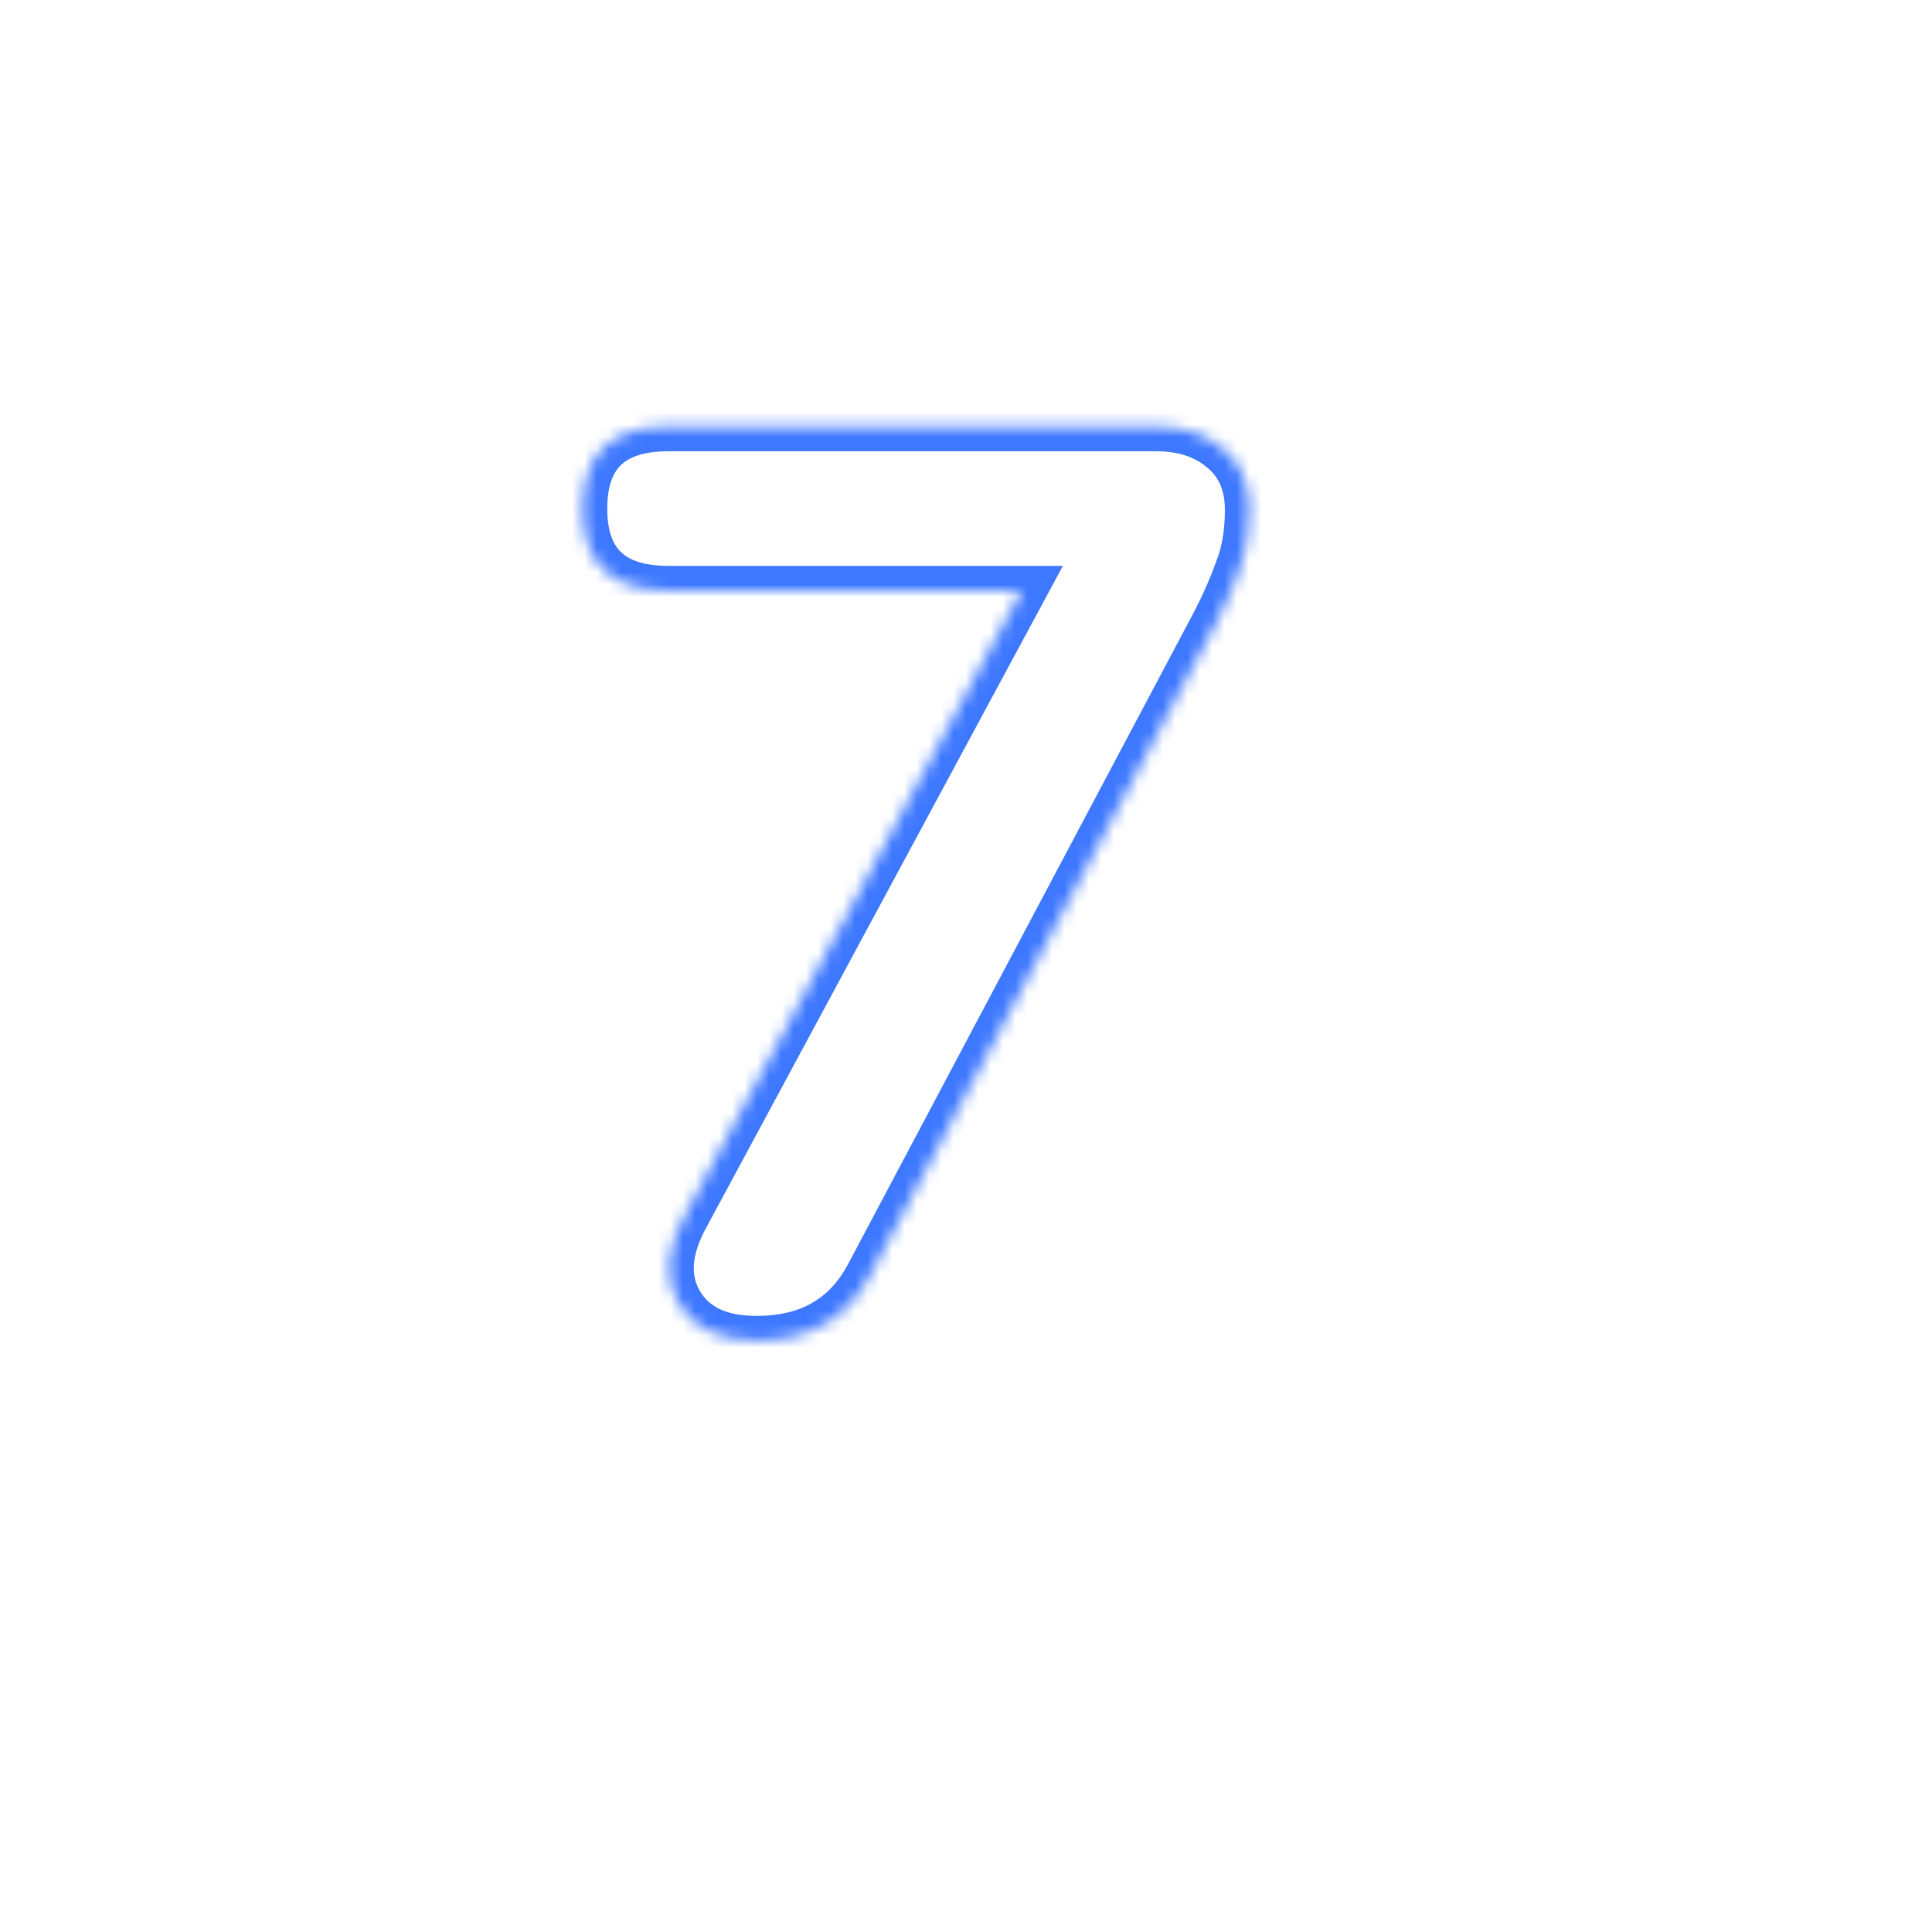 <svg width="157" height="157" viewBox="0 0 157 157" fill="none" xmlns="http://www.w3.org/2000/svg">
<g filter="url(#filter0_d_607_10)">
<path d="M73.5 132C105.809 132 132 105.809 132 73.5C132 41.191 105.809 15 73.5 15C41.191 15 15 41.191 15 73.5C15 105.809 41.191 132 73.5 132Z" fill="white"/>
</g>
<mask id="path-2-inside-1_607_10" fill="white">
<path d="M61.493 108.935C58.442 108.935 56.327 107.93 55.148 105.919C53.97 103.908 54.143 101.516 55.669 98.742L83.023 47.985H54.316C49.671 47.985 47.348 45.766 47.348 41.328C47.348 36.891 49.671 34.672 54.316 34.672H93.944C96.163 34.672 97.966 35.261 99.353 36.44C100.809 37.619 101.537 39.283 101.537 41.432C101.537 43.305 101.26 44.934 100.705 46.321C100.22 47.708 99.561 49.199 98.729 50.794L70.646 103.735C68.774 107.202 65.723 108.935 61.493 108.935Z"/>
</mask>
<path d="M55.669 98.742L57.421 99.706L57.425 99.699L57.429 99.691L55.669 98.742ZM83.023 47.985L84.784 48.934L86.373 45.985H83.023V47.985ZM99.353 36.44L98.058 37.964L98.076 37.98L98.094 37.995L99.353 36.44ZM100.705 46.321L98.848 45.578L98.832 45.619L98.817 45.66L100.705 46.321ZM98.729 50.794L100.496 51.731L100.502 51.719L98.729 50.794ZM70.646 103.735L72.406 104.685L72.409 104.679L72.413 104.672L70.646 103.735ZM61.493 106.935C58.901 106.935 57.583 106.117 56.874 104.908L53.423 106.93C55.072 109.743 57.983 110.935 61.493 110.935V106.935ZM56.874 104.908C56.174 103.714 56.098 102.111 57.421 99.706L53.916 97.778C52.188 100.921 51.765 104.102 53.423 106.93L56.874 104.908ZM57.429 99.691L84.784 48.934L81.263 47.036L53.908 97.793L57.429 99.691ZM83.023 45.985H54.316V49.985H83.023V45.985ZM54.316 45.985C52.279 45.985 51.123 45.497 50.471 44.875C49.837 44.269 49.348 43.215 49.348 41.328H45.348C45.348 43.88 46.02 46.154 47.708 47.767C49.38 49.364 51.708 49.985 54.316 49.985V45.985ZM49.348 41.328C49.348 39.442 49.837 38.388 50.471 37.782C51.123 37.16 52.279 36.672 54.316 36.672V32.672C51.708 32.672 49.38 33.293 47.708 34.89C46.02 36.503 45.348 38.777 45.348 41.328H49.348ZM54.316 36.672H93.944V32.672H54.316V36.672ZM93.944 36.672C95.797 36.672 97.107 37.156 98.058 37.964L100.648 34.916C98.825 33.367 96.53 32.672 93.944 32.672V36.672ZM98.094 37.995C99.009 38.735 99.537 39.786 99.537 41.432H103.537C103.537 38.779 102.609 36.503 100.611 34.886L98.094 37.995ZM99.537 41.432C99.537 43.112 99.288 44.479 98.848 45.578L102.562 47.064C103.232 45.389 103.537 43.497 103.537 41.432H99.537ZM98.817 45.66C98.37 46.939 97.753 48.341 96.956 49.868L100.502 51.719C101.369 50.057 102.069 48.477 102.593 46.982L98.817 45.66ZM96.962 49.856L68.879 102.798L72.413 104.672L100.496 51.731L96.962 49.856ZM68.886 102.784C68.106 104.23 67.126 105.237 65.966 105.896C64.797 106.56 63.333 106.935 61.493 106.935V110.935C63.883 110.935 66.059 110.444 67.942 109.374C69.832 108.3 71.314 106.707 72.406 104.685L68.886 102.784Z" fill="#3E78FF" mask="url(#path-2-inside-1_607_10)"/>
<defs>
<filter id="filter0_d_607_10" x="0" y="0" width="157" height="157" filterUnits="userSpaceOnUse" color-interpolation-filters="sRGB">
<feFlood flood-opacity="0" result="BackgroundImageFix"/>
<feColorMatrix in="SourceAlpha" type="matrix" values="0 0 0 0 0 0 0 0 0 0 0 0 0 0 0 0 0 0 127 0" result="hardAlpha"/>
<feOffset dx="5" dy="5"/>
<feGaussianBlur stdDeviation="10"/>
<feColorMatrix type="matrix" values="0 0 0 0 0 0 0 0 0 0 0 0 0 0 0 0 0 0 0.1 0"/>
<feBlend mode="normal" in2="BackgroundImageFix" result="effect1_dropShadow_607_10"/>
<feBlend mode="normal" in="SourceGraphic" in2="effect1_dropShadow_607_10" result="shape"/>
</filter>
</defs>
</svg>
